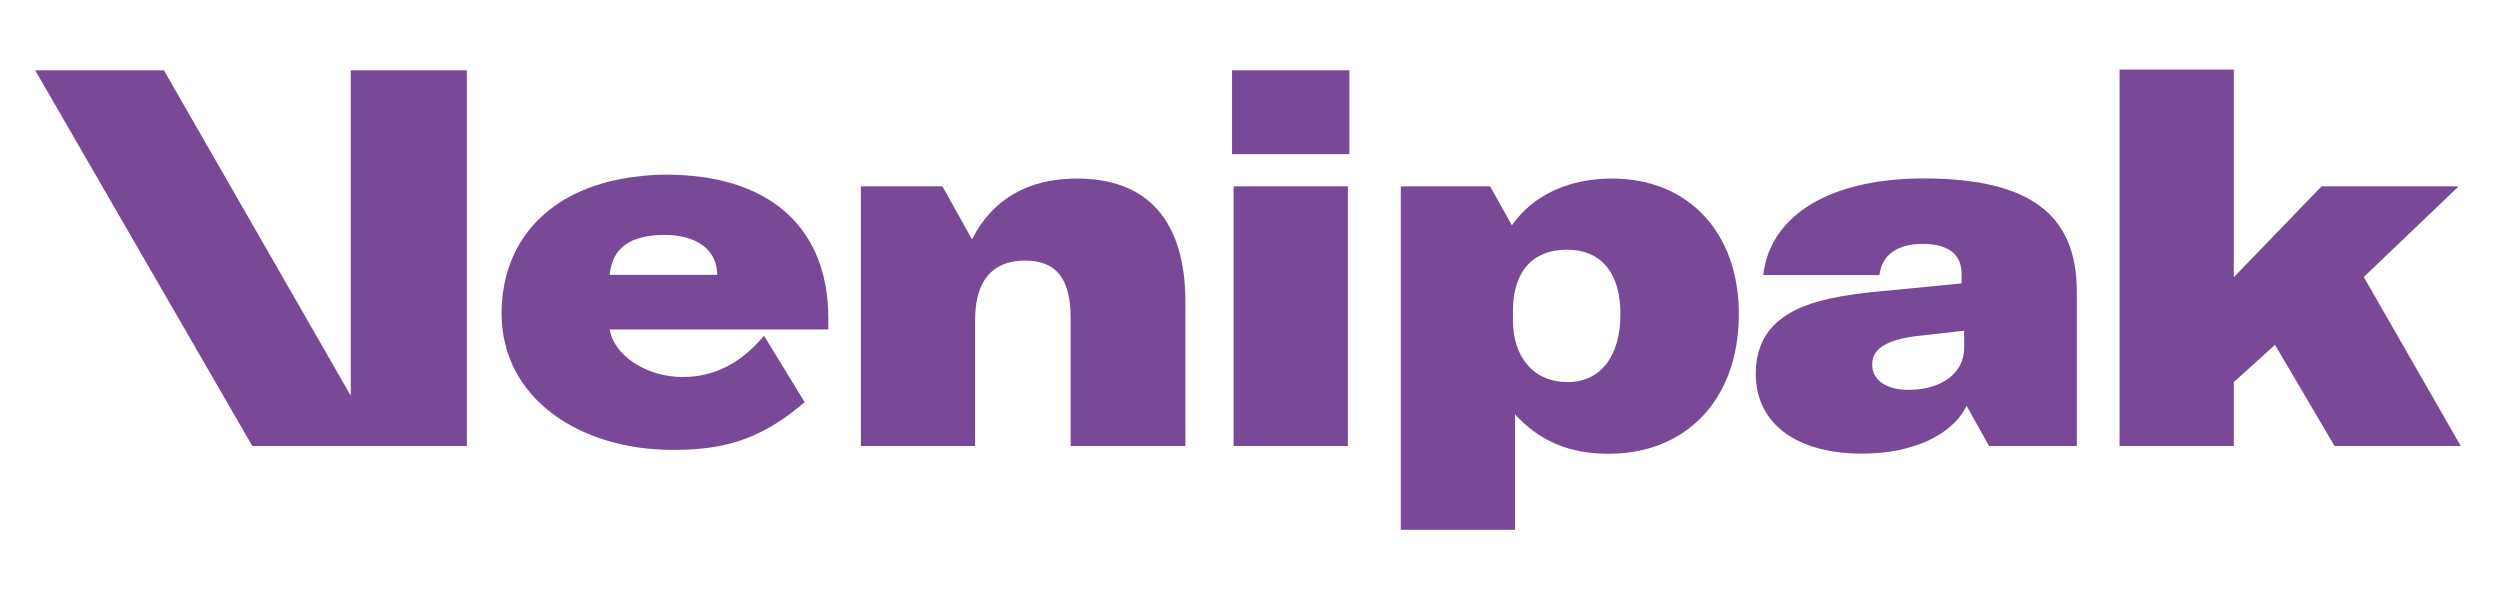 <?xml version="1.0" encoding="UTF-8"?>
<svg xmlns="http://www.w3.org/2000/svg" version="1.1" id="svg2" xml:space="preserve" viewBox="43.083 91.368 436.572 103.435" style="max-height: 500px" width="436.572" height="103.435">
  <defs id="defs6">
    <clipPath id="clipPath18">
      <path d="M 0,215.49 H 391.622 V 0 H 0 Z" id="path16"></path>
    </clipPath>
  </defs>
  <g id="g10" transform="matrix(1.333,0,0,-1.333,0,287.32)">
    <g id="g12">
      <g id="g14" clip-path="url(#clipPath18)">
        <g id="g20" transform="translate(187.614,107.419)">
          <path d="m 0,0 v -18.843 h -15.033 v 16.662 c 0,5.239 -1.837,7.626 -5.988,7.626 -4.289,0 -6.533,-2.66 -6.533,-7.826 v -16.462 h -14.962 v 34.012 h 10.685 l 3.873,-6.939 c 2.648,5.239 7.344,7.962 13.74,7.962 C -4.895,16.192 0,10.61 0,0" style="fill:#794897;fill-opacity:1;fill-rule:nonzero;stroke:none" id="path22"></path>
        </g>
        <path d="m 193.929,122.591 h 14.967 V 88.573 h -14.967 z m -0.205,15.197 h 15.375 v -10.98 h -15.375 z" style="fill:#794897;fill-opacity:1;fill-rule:nonzero;stroke:none" id="path24"></path>
        <g id="g26" transform="translate(237.666,96.944)">
          <path d="m 0,0 c -4.36,0 -7.145,3.192 -7.145,8.096 v 1.222 c 0,5.237 2.649,8.03 7.074,8.03 4.493,0 7.011,-3.064 7.011,-8.438 C 6.94,3.4 4.351,0 0,0 m 5.852,26.666 c -5.516,0 -10.266,-2.042 -13.125,-6.115 v -0.024 l -0.008,0.016 -2.851,5.1 h -11.704 v -44.992 h 14.962 v 15.126 c 3.129,-3.403 6.937,-5.166 12.248,-5.166 10.203,0 17.077,7.137 17.077,18.299 0,10.674 -6.604,17.756 -16.599,17.756" style="fill:#794897;fill-opacity:1;fill-rule:nonzero;stroke:none" id="path28"></path>
        </g>
        <g id="g30" transform="translate(289.633,101.415)">
          <path d="m 0,0 c 0,-3.266 -2.93,-5.486 -7.29,-5.486 -2.93,0 -4.758,1.279 -4.758,3.321 0,1.982 1.708,3.138 5.518,3.69 L 0,2.26 Z m -5.308,22.21 c -11.985,0 -20.073,-4.638 -21.016,-12.66 h 15.219 c 0.336,2.648 2.323,4.086 5.707,4.086 3.138,0 5.062,-1.252 5.062,-3.903 V 8.457 L -12.384,7.289 c -5.524,-0.606 -9.061,-1.612 -11.376,-3.32 -2.378,-1.709 -3.537,-4.152 -3.537,-7.356 0,-6.464 5.245,-10.457 13.964,-10.457 6.505,0 11.791,2.411 13.645,6.259 v 0.033 L 0.32,-7.568 c 0.008,0.008 0.008,0.024 0.016,0.032 v -0.065 l 2.922,-5.237 h 11.504 v 20.19 c 0,10.07 -6.068,14.858 -20.07,14.858" style="fill:#794897;fill-opacity:1;fill-rule:nonzero;stroke:none" id="path32"></path>
        </g>
        <g id="g34" transform="translate(330.353,101.826)">
          <path d="m 0,0 -5.395,-4.884 v -8.369 H -20.36 V 36.068 H -5.395 V 8.856 L 6.103,20.765 H 24.064 L 11.633,8.889 24.337,-13.253 H 7.803 Z" style="fill:#794897;fill-opacity:1;fill-rule:nonzero;stroke:none" id="path36"></path>
        </g>
        <g id="g38" transform="translate(93.483,137.787)">
          <path d="M 0,0 V -49.215 H -28.106 L -56.551,0 h 16.861 l 24.477,-42.62 V 0 Z" style="fill:#794897;fill-opacity:1;fill-rule:nonzero;stroke:none" id="path40"></path>
        </g>
        <g id="g42" transform="translate(112.188,110.989)">
          <path d="m 0,0 c 0.336,3.663 2.867,5.232 7.202,5.232 4.302,0 6.891,-2.031 6.891,-5.232 z m 28.644,-5.661 c 0,11.376 -7.136,18.387 -20.078,18.772 -0.374,0.014 -0.765,0.02 -1.156,0.02 -1.192,0 -2.381,-0.063 -3.474,-0.214 -11.105,-1.126 -18.092,-7.874 -18.092,-17.965 0,-11.223 10.365,-17.873 22.331,-17.873 5.202,0 10.127,0.623 15.776,4.955 0.523,0.397 1.056,0.831 1.591,1.299 l -5.316,8.689 c -0.374,-0.435 -0.793,-0.894 -1.263,-1.362 -2.028,-2 -5.002,-4.037 -9.416,-4.037 -4.758,0 -8.998,2.846 -9.547,6.232 h 28.644 z" style="fill:#794897;fill-opacity:1;fill-rule:nonzero;stroke:none" id="path44"></path>
        </g>
      </g>
    </g>
  </g>
</svg>
